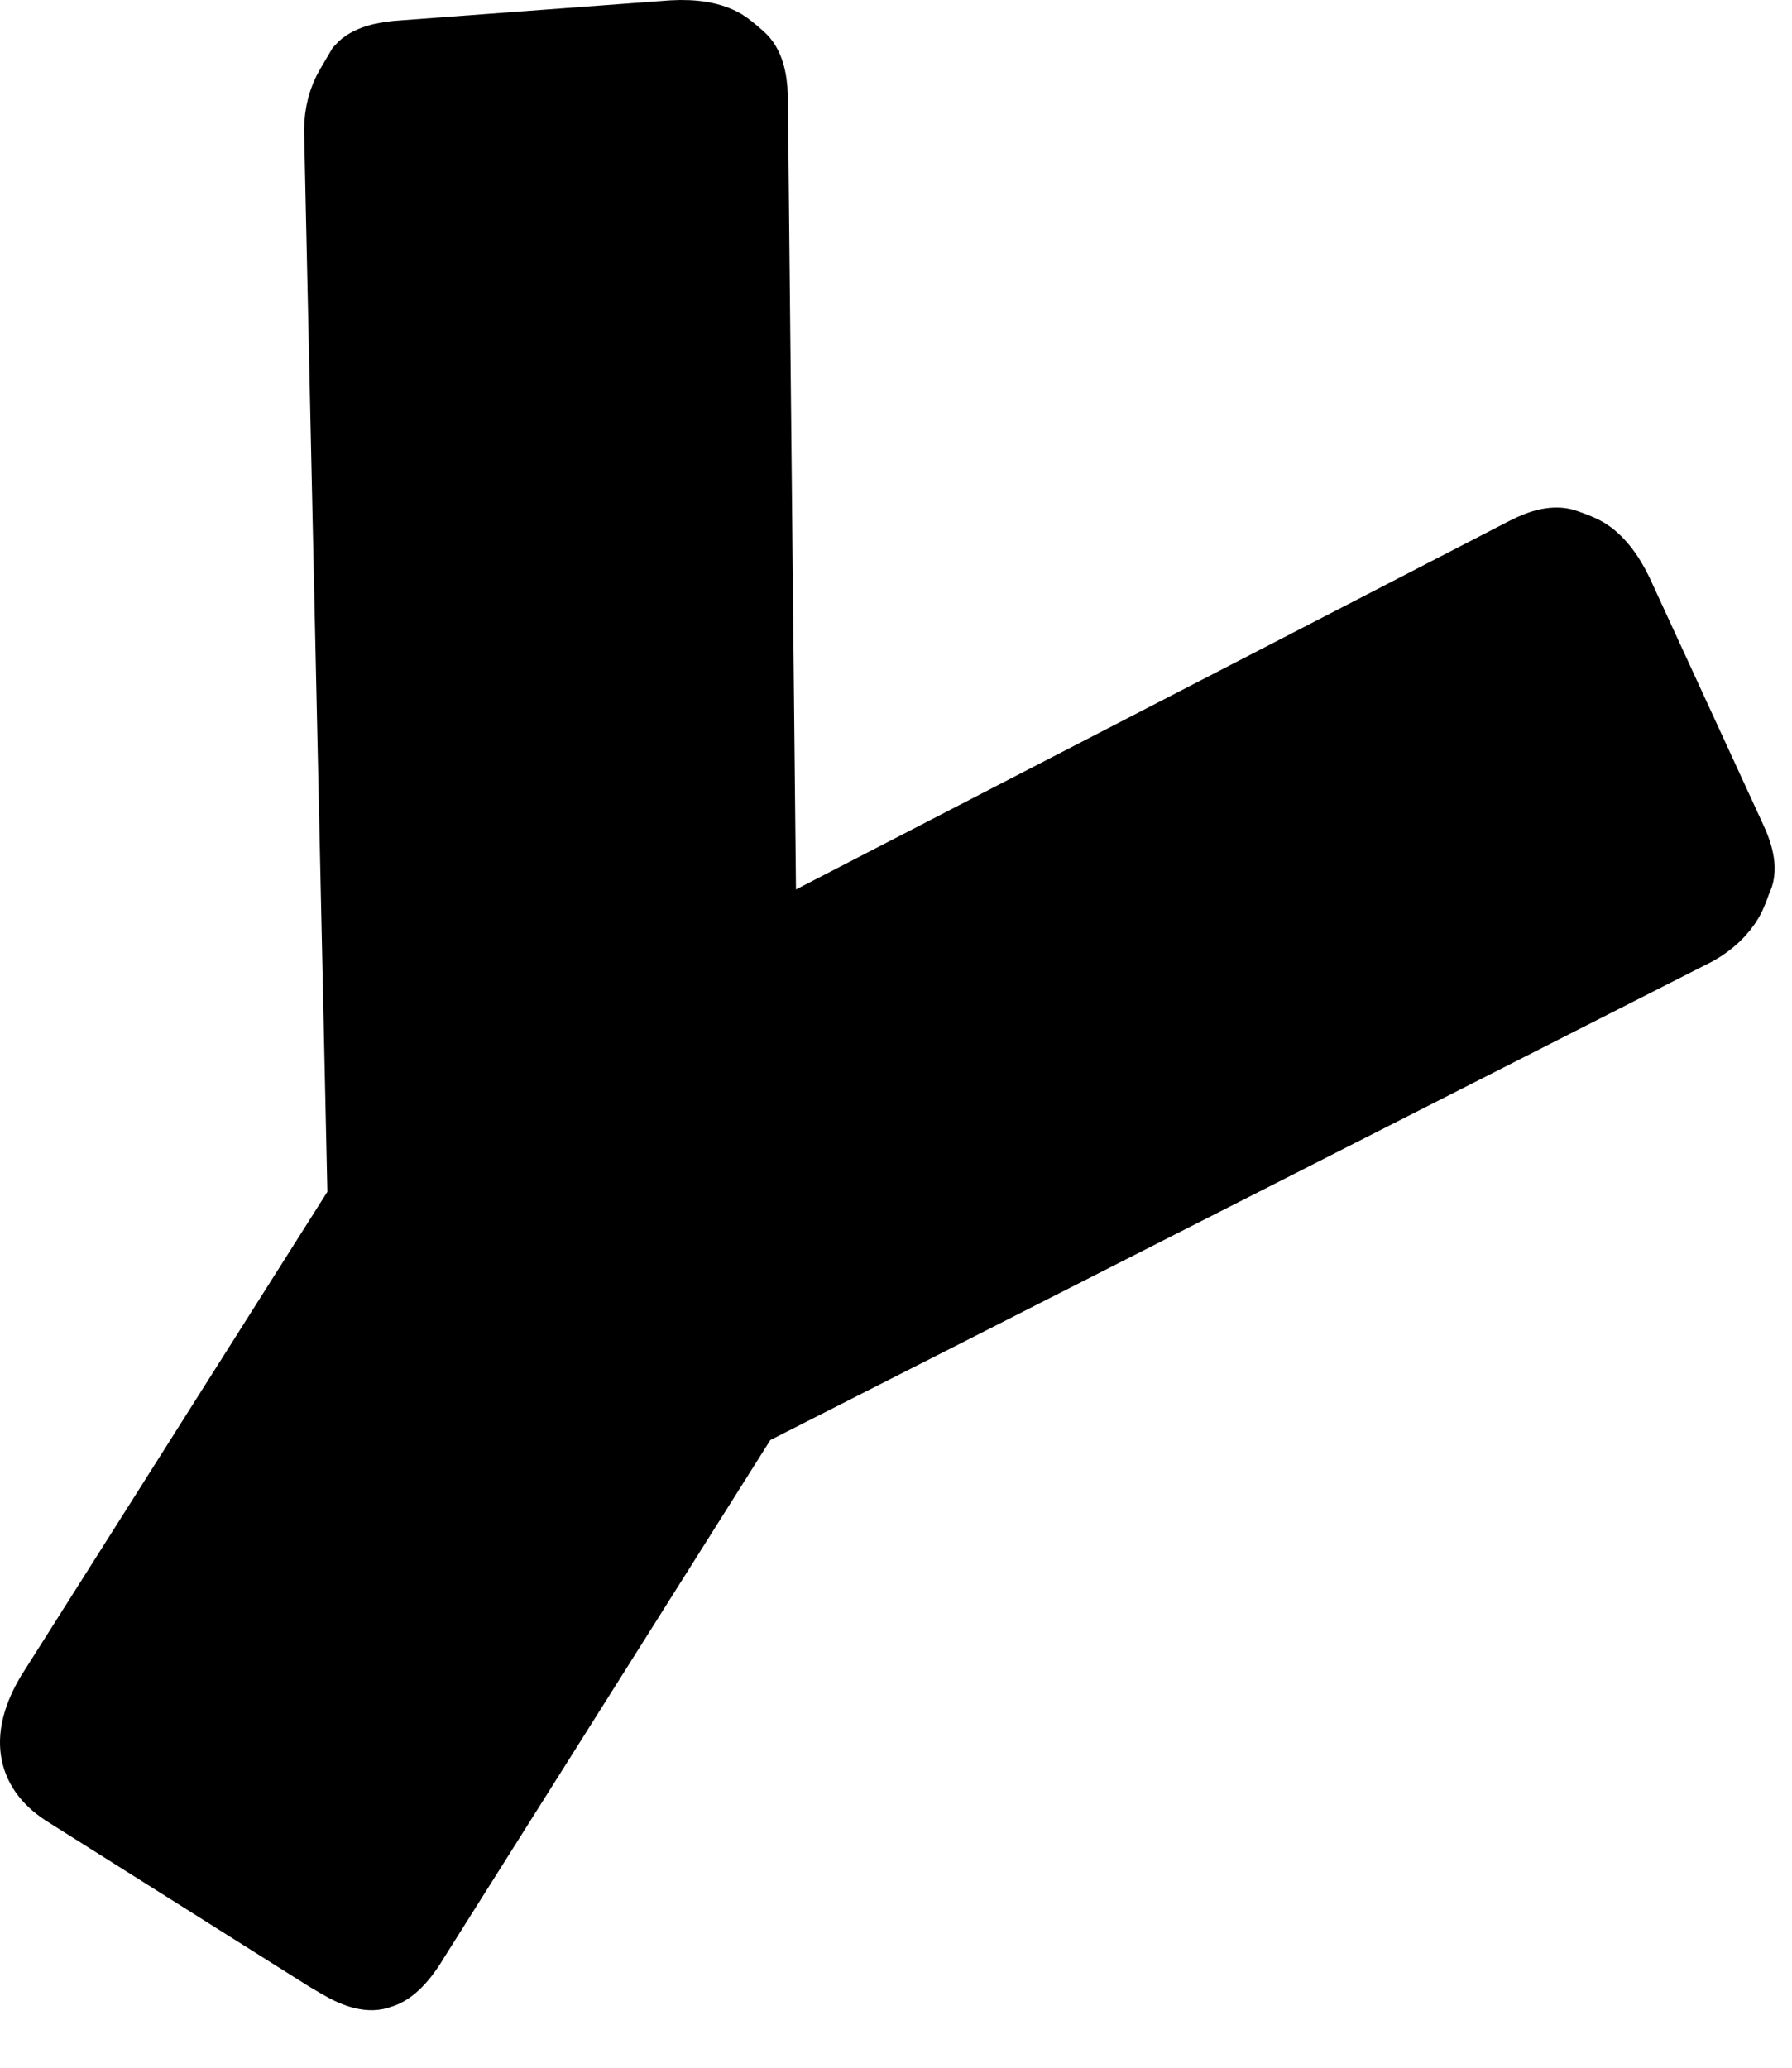 <svg width="26" height="30" viewBox="0 0 26 30" fill="none" xmlns="http://www.w3.org/2000/svg">
<path d="M9.756 0.504C10.076 0.486 10.326 0.53 10.505 0.635C10.556 0.666 10.638 0.731 10.751 0.832C10.864 0.933 10.924 1.123 10.931 1.403L11.057 13.722L22.127 8.003C22.375 7.874 22.57 7.835 22.713 7.884C22.856 7.934 22.953 7.974 23.004 8.004C23.183 8.11 23.343 8.307 23.482 8.596L25.113 12.14C25.252 12.429 25.284 12.638 25.209 12.766C25.159 12.909 25.119 13.005 25.089 13.057C24.984 13.236 24.827 13.384 24.619 13.503L10.827 20.51L6.031 28.119C5.85 28.426 5.678 28.6 5.516 28.642C5.379 28.699 5.182 28.652 4.927 28.502C4.876 28.472 4.812 28.434 4.735 28.389L0.93 25.991C0.434 25.664 0.367 25.194 0.729 24.58L5.253 17.431L4.912 1.885C4.915 1.646 4.97 1.436 5.075 1.258C5.105 1.206 5.158 1.117 5.233 0.989C5.334 0.876 5.545 0.811 5.865 0.793L9.756 0.504Z" fill="#EEF9FF" stroke="#A9DFFF" style="fill:#EEF9FF;fill:color(display-p3 0.933 0.977 1);fill-opacity:1;stroke:#A9DFFF;stroke:color(display-p3 0.664 0.874 1);stroke-opacity:1;"/>
</svg>
